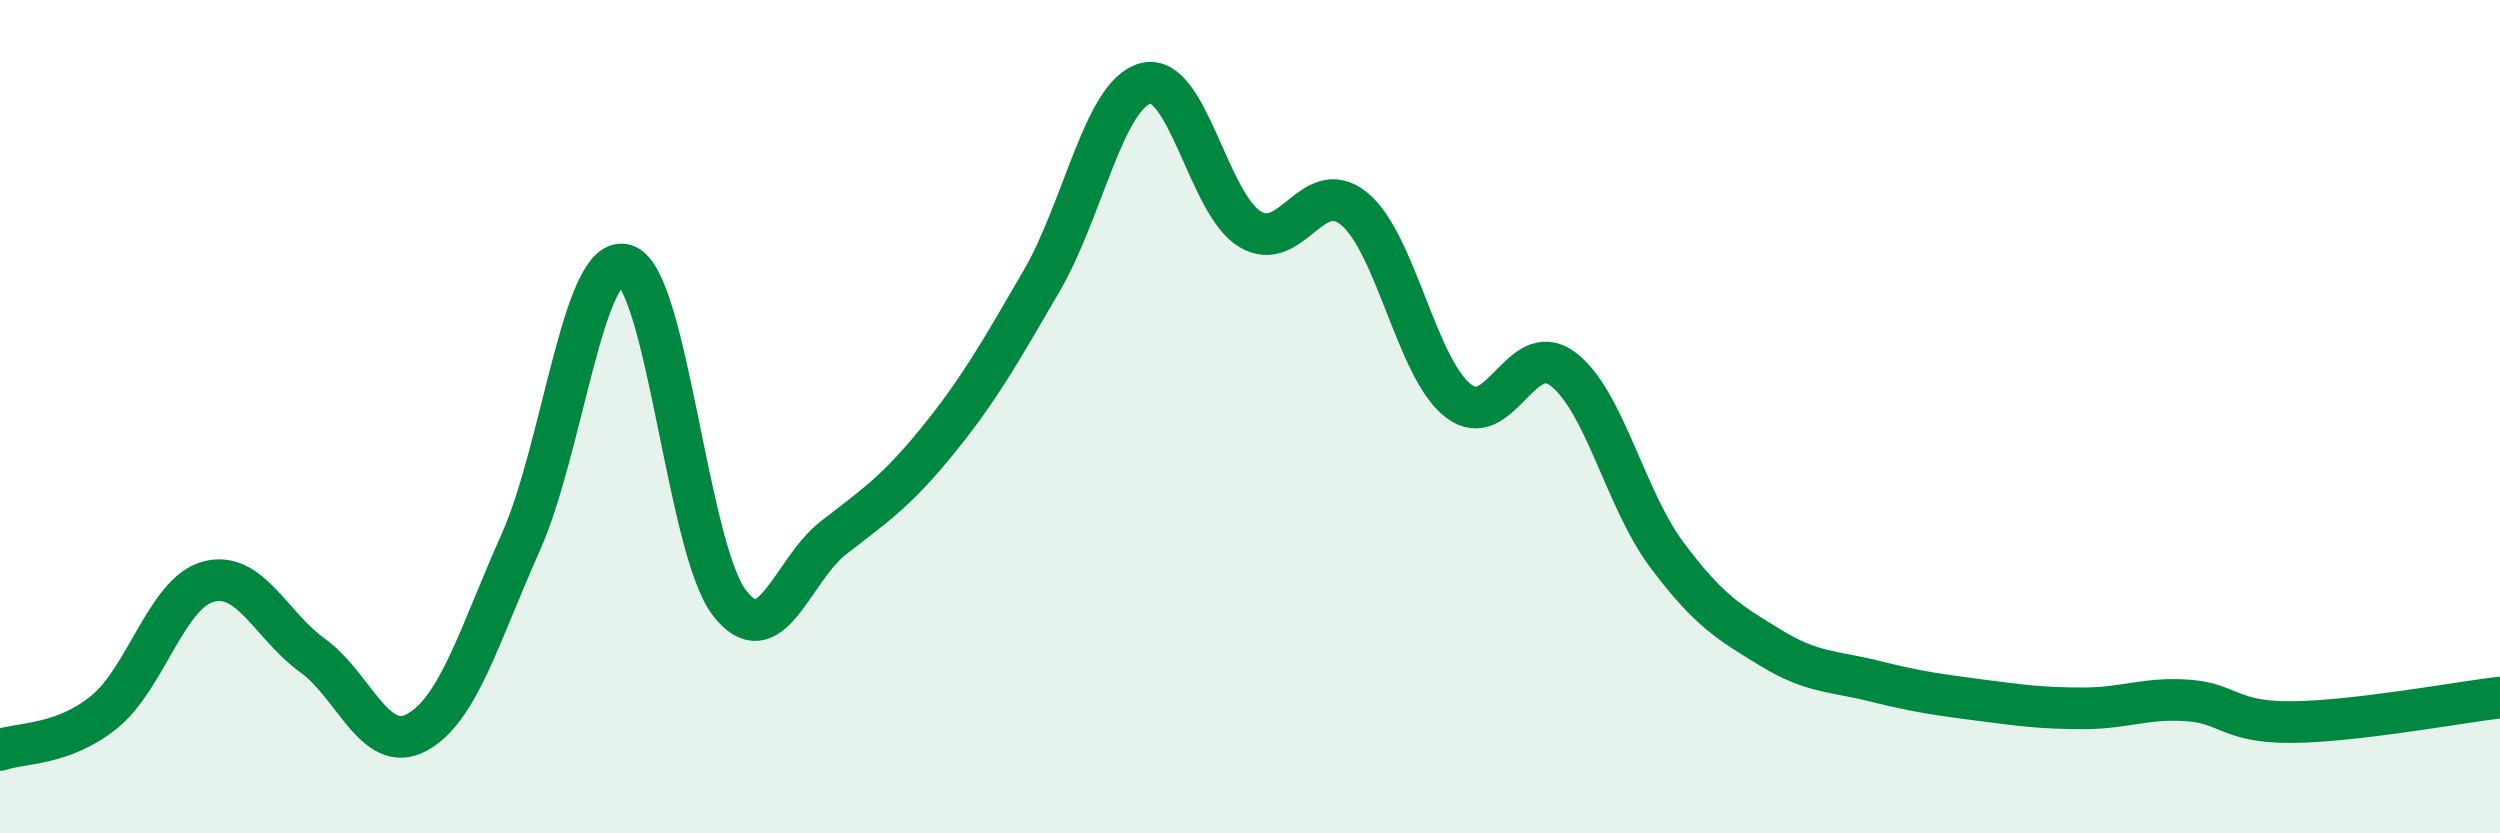 
    <svg width="60" height="20" viewBox="0 0 60 20" xmlns="http://www.w3.org/2000/svg">
      <path
        d="M 0,18 C 0.5,17.82 1.5,17.9 2.5,17.09 C 3.5,16.28 4,14.23 5,13.96 C 6,13.69 6.5,15.01 7.5,15.73 C 8.5,16.45 9,18.12 10,17.58 C 11,17.04 11.5,15.25 12.5,13.01 C 13.5,10.77 14,6.07 15,6.36 C 16,6.65 16.5,13.15 17.5,14.46 C 18.5,15.77 19,13.69 20,12.91 C 21,12.13 21.5,11.81 22.5,10.58 C 23.5,9.35 24,8.46 25,6.74 C 26,5.02 26.5,2.25 27.5,2 C 28.5,1.75 29,4.9 30,5.5 C 31,6.1 31.5,4.19 32.5,5.01 C 33.5,5.83 34,8.85 35,9.62 C 36,10.39 36.5,8.11 37.5,8.85 C 38.5,9.59 39,11.97 40,13.31 C 41,14.65 41.5,14.94 42.5,15.55 C 43.5,16.16 44,16.1 45,16.35 C 46,16.6 46.5,16.67 47.5,16.8 C 48.5,16.93 49,17 50,17 C 51,17 51.5,16.74 52.5,16.81 C 53.5,16.88 53.5,17.34 55,17.33 C 56.5,17.32 59,16.86 60,16.74L60 20L0 20Z"
        fill="#008740"
        opacity="0.1"
        stroke-linecap="round"
        stroke-linejoin="round"
      />
      <path
        d="M 0,18 C 0.5,17.82 1.5,17.9 2.5,17.09 C 3.5,16.28 4,14.23 5,13.96 C 6,13.69 6.5,15.01 7.5,15.73 C 8.5,16.45 9,18.12 10,17.58 C 11,17.04 11.5,15.25 12.5,13.01 C 13.5,10.77 14,6.07 15,6.36 C 16,6.65 16.5,13.15 17.5,14.46 C 18.5,15.77 19,13.69 20,12.91 C 21,12.13 21.5,11.81 22.5,10.58 C 23.5,9.35 24,8.46 25,6.74 C 26,5.02 26.5,2.25 27.5,2 C 28.5,1.75 29,4.9 30,5.5 C 31,6.1 31.5,4.19 32.5,5.01 C 33.5,5.83 34,8.85 35,9.62 C 36,10.39 36.5,8.11 37.5,8.85 C 38.5,9.59 39,11.97 40,13.31 C 41,14.65 41.5,14.94 42.5,15.55 C 43.5,16.16 44,16.1 45,16.35 C 46,16.6 46.5,16.67 47.5,16.8 C 48.5,16.93 49,17 50,17 C 51,17 51.5,16.74 52.5,16.81 C 53.5,16.88 53.5,17.34 55,17.33 C 56.5,17.32 59,16.86 60,16.74"
        stroke="#008740"
        stroke-width="1"
        fill="none"
        stroke-linecap="round"
        stroke-linejoin="round"
      />
    </svg>
  